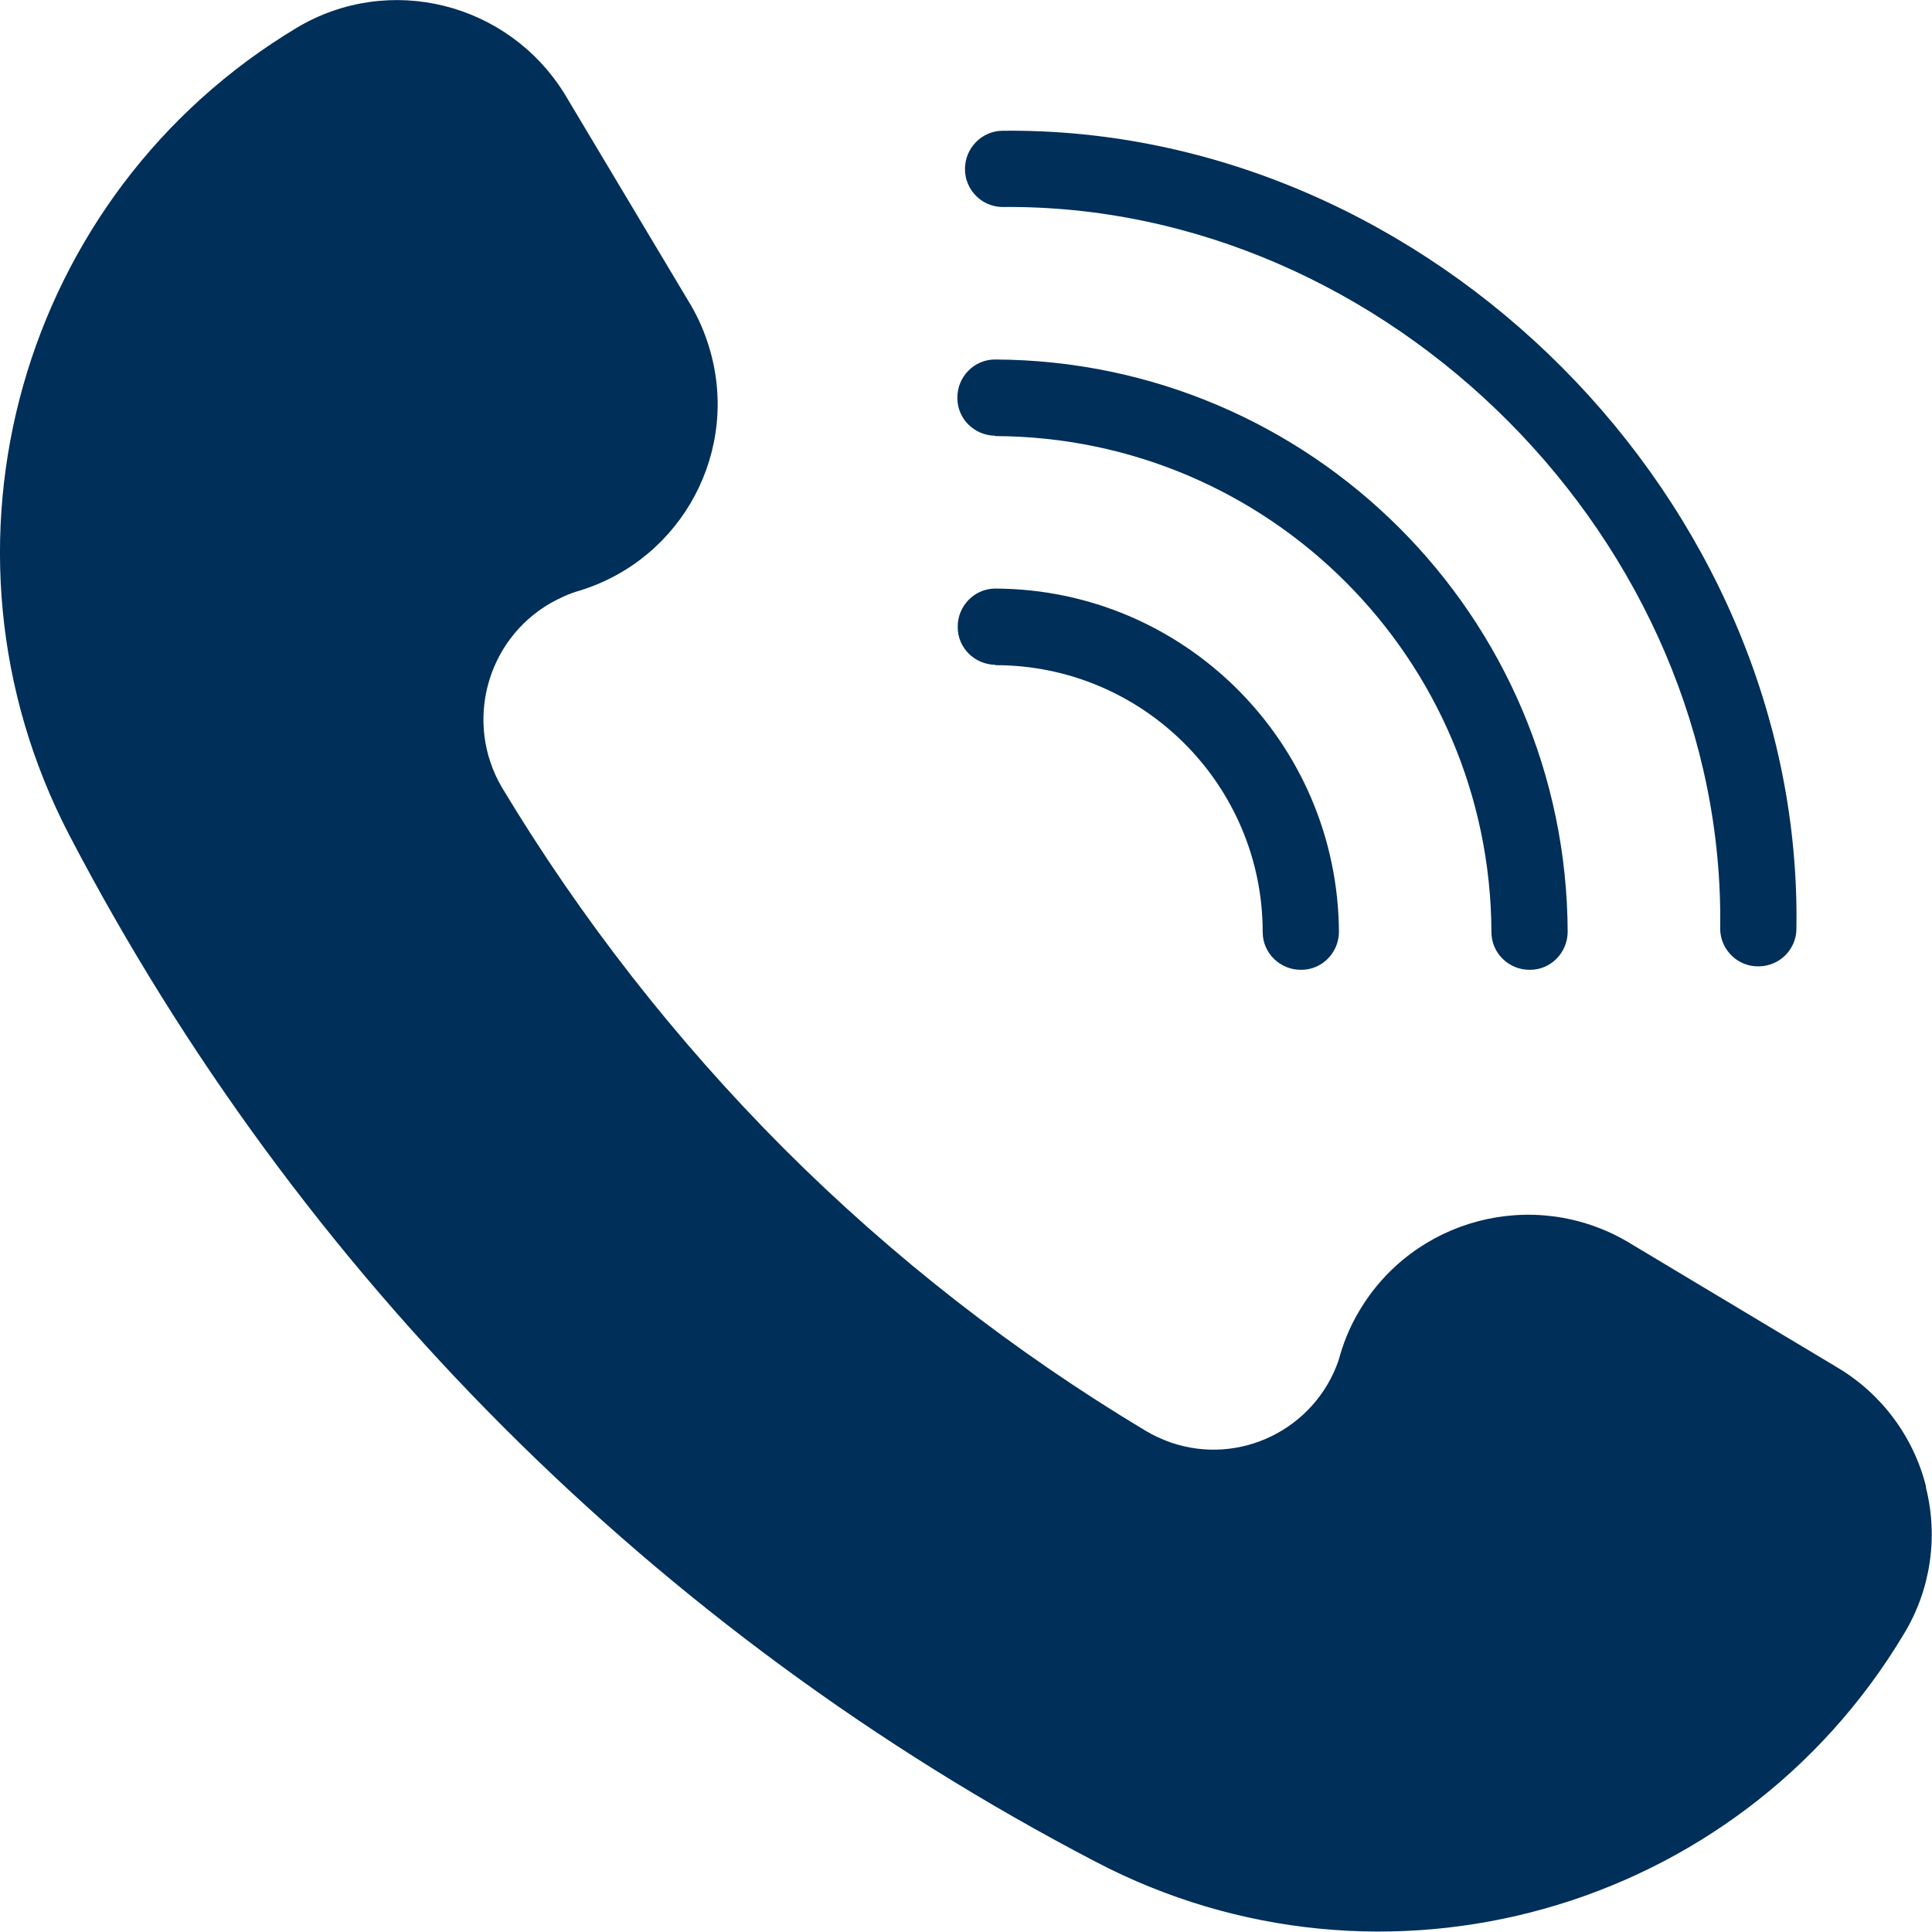 <svg viewBox="0 0 56 55.99" xmlns="http://www.w3.org/2000/svg" id="Glyph">
  <defs>
    <style>
      .cls-1 {
        fill: #002f59;
      }
    </style>
  </defs>
  <path d="M55.83,43.1c-.36-1.45-1.29-2.7-2.57-3.46l-6.09-3.65c-2.72-1.59-6.21-.67-7.79,2.04-.26.44-.45.91-.58,1.4-.69,2-2.87,3.07-4.87,2.38-.25-.09-.49-.2-.71-.33-3.82-2.29-7.35-5.04-10.5-8.19-3.14-3.15-5.89-6.67-8.18-10.48-1.08-1.86-.45-4.25,1.42-5.33.27-.15.55-.28.84-.36,2.99-.92,4.67-4.08,3.75-7.07-.13-.43-.31-.84-.54-1.23l-3.64-6.09C14.73.07,11.28-.79,8.61.8.57,5.62-2.32,15.87,2,24.19c6.64,12.74,17.02,23.13,29.75,29.77,8.32,4.36,18.6,1.47,23.43-6.59.78-1.28,1.01-2.82.64-4.27Z" class="cls-1"></path>
  <path d="M29.05,6c11.21-.11,20.99,9.72,20.81,20.93.01.61.52,1.1,1.13,1.08.6-.01,1.08-.5,1.08-1.09.2-12.39-10.62-23.26-23-23.13-.61,0-1.1.5-1.1,1.11,0,.6.48,1.09,1.08,1.1Z" class="cls-1"></path>
  <path d="M28.85,12.64c7.93.03,14.35,6.45,14.38,14.38,0,.61.51,1.1,1.12,1.09.6,0,1.08-.49,1.09-1.09-.03-9.15-7.44-16.56-16.6-16.6-.61,0-1.1.51-1.09,1.12,0,.6.49,1.08,1.09,1.09Z" class="cls-1"></path>
  <path d="M28.85,19.28c4.28,0,7.75,3.47,7.75,7.74h0c0,.61.51,1.1,1.12,1.09.6,0,1.08-.49,1.09-1.09-.03-5.49-4.47-9.94-9.96-9.96-.61,0-1.1.51-1.09,1.12,0,.6.49,1.08,1.09,1.09Z" class="cls-1"></path>
</svg>
